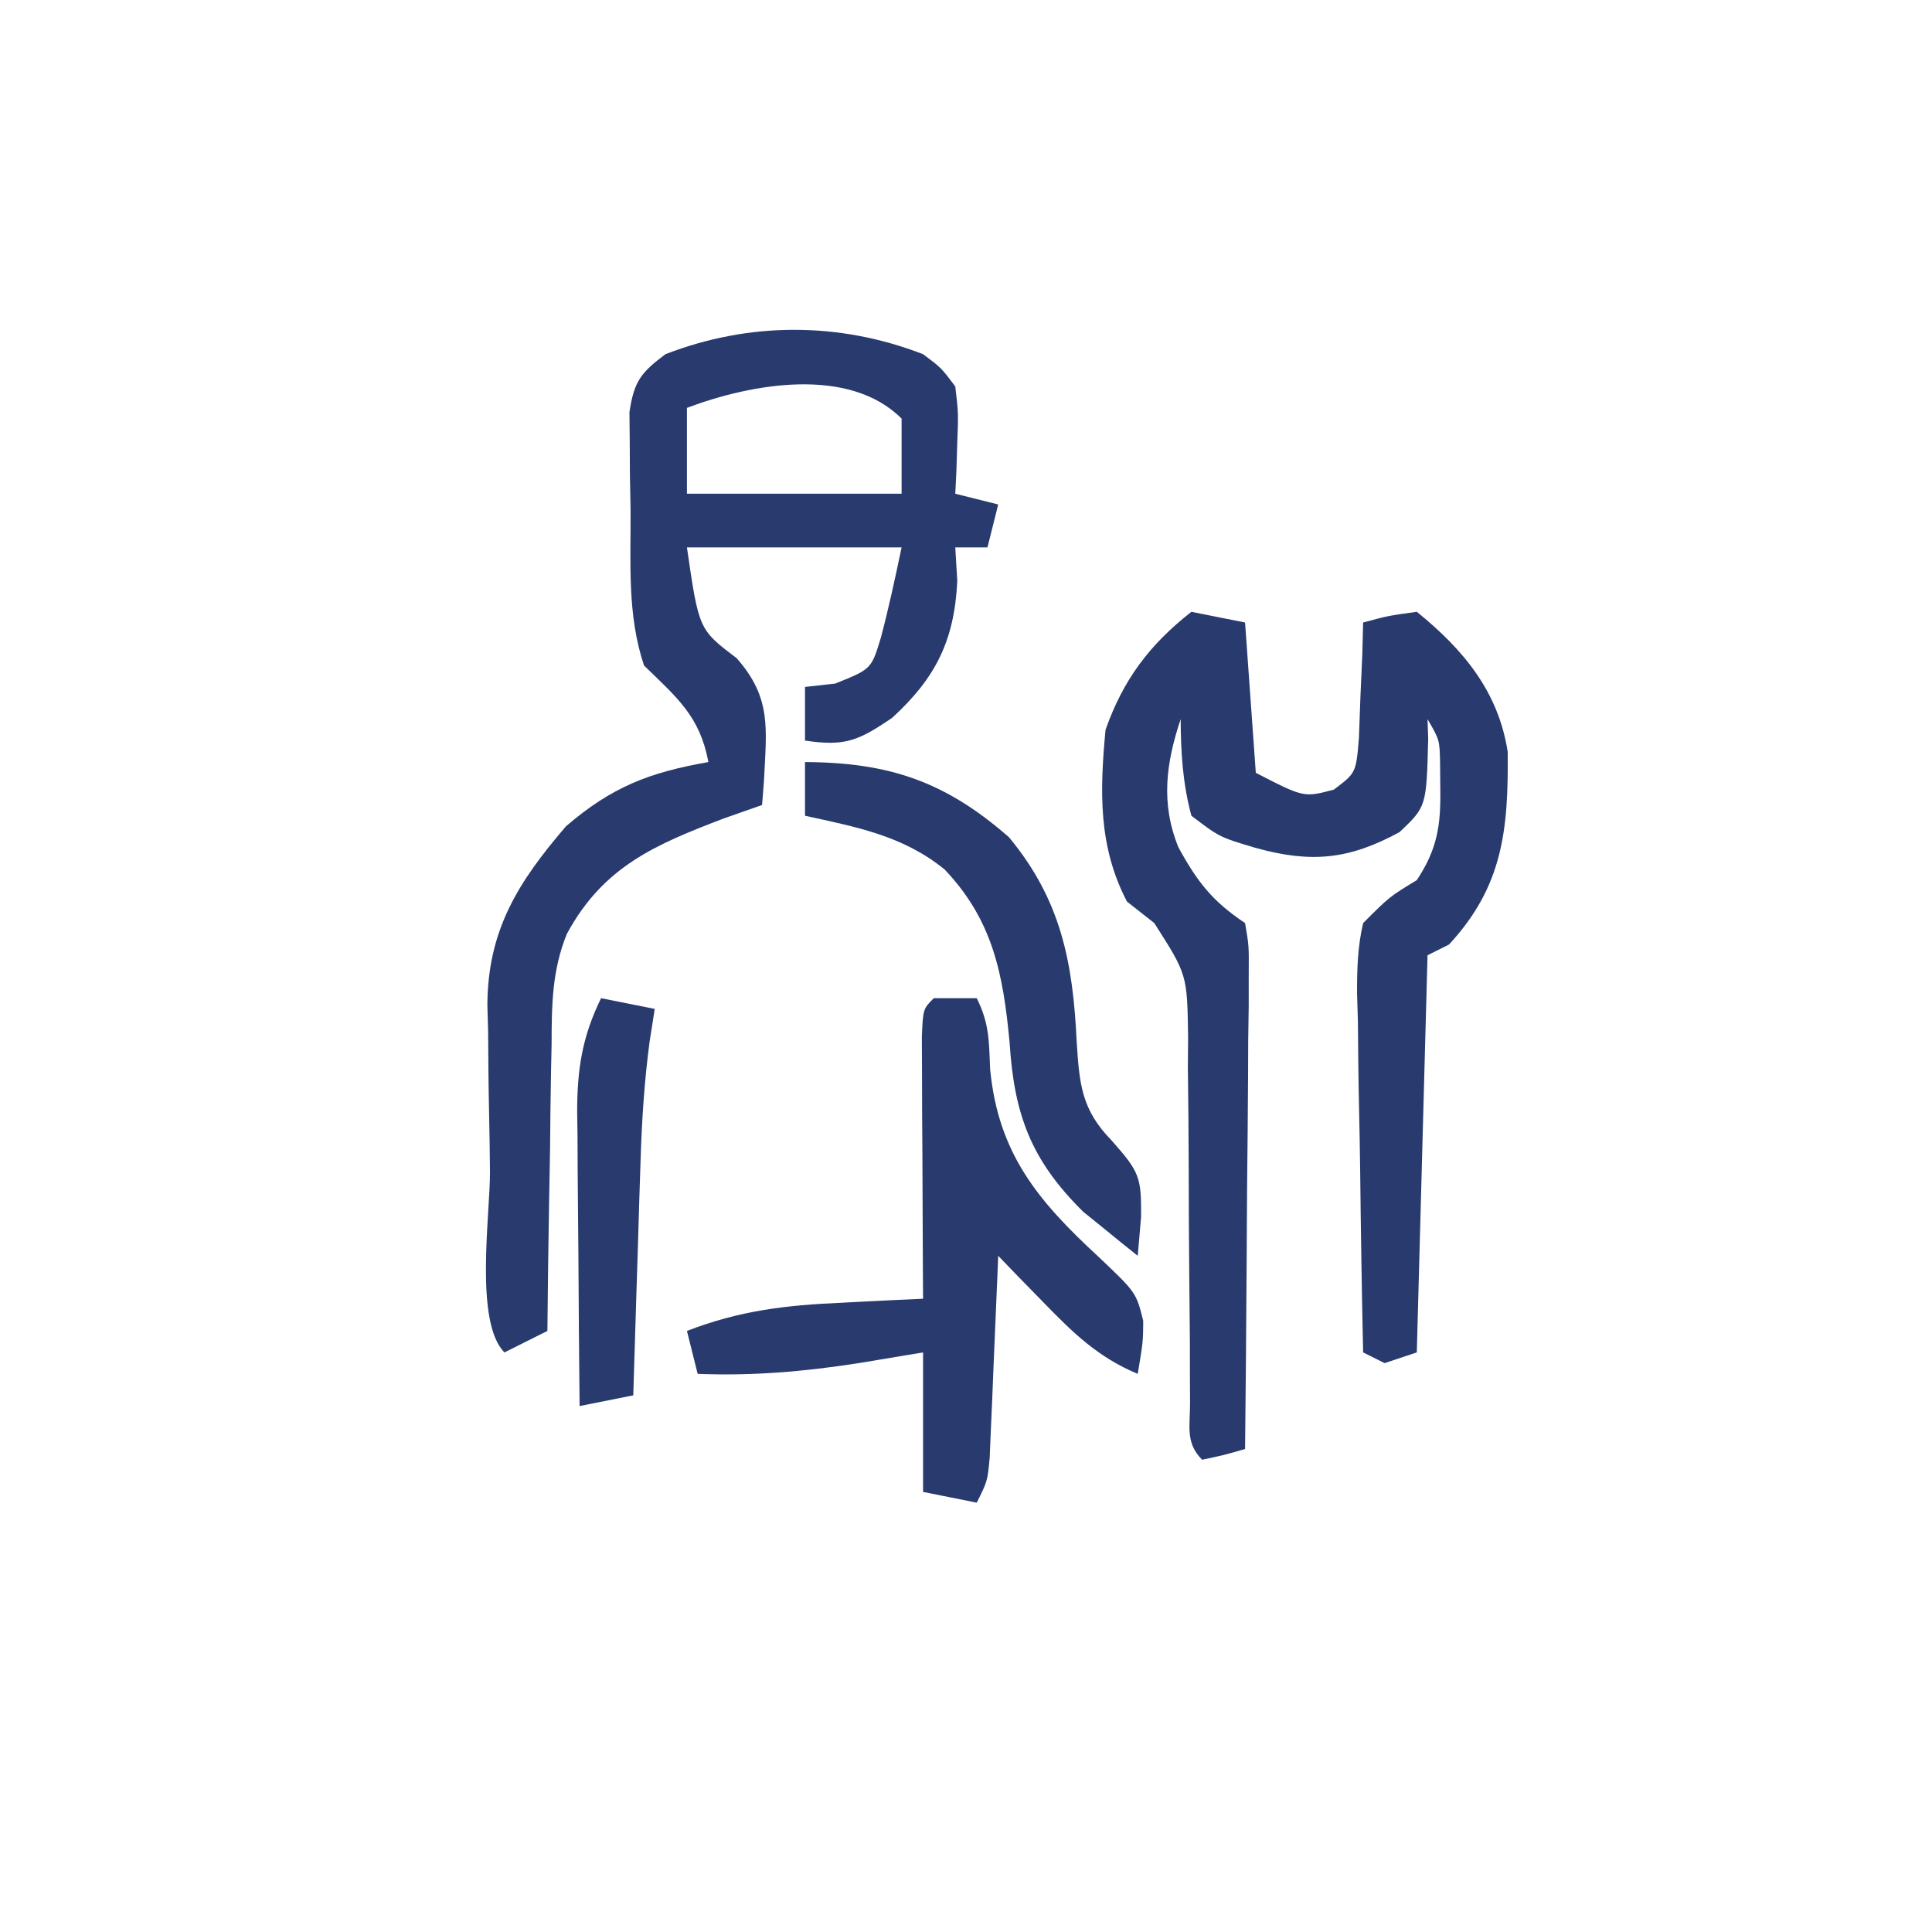<svg xmlns="http://www.w3.org/2000/svg" width="180" height="180"><path d="M0 0 C1.65 0.33 3.3 0.66 5 1 C5.33 5.62 5.66 10.24 6 15 C10.475 17.31 10.475 17.31 13.266 16.57 C15.338 15.013 15.338 15.013 15.609 11.742 C15.679 9.828 15.679 9.828 15.75 7.875 C15.807 6.594 15.863 5.312 15.922 3.992 C15.948 3.005 15.973 2.017 16 1 C18.336 0.367 18.336 0.367 21 0 C25.347 3.519 28.607 7.445 29.469 13.051 C29.538 20.256 29.045 25.558 24 31 C23.34 31.33 22.68 31.66 22 32 C21.67 44.21 21.34 56.42 21 69 C19.515 69.495 19.515 69.495 18 70 C17.34 69.67 16.68 69.34 16 69 C15.876 63.377 15.786 57.754 15.725 52.13 C15.7 50.217 15.666 48.304 15.623 46.392 C15.562 43.641 15.534 40.892 15.512 38.141 C15.486 37.286 15.46 36.432 15.434 35.552 C15.432 33.26 15.481 31.233 16 29 C18.449 26.551 18.449 26.551 21 25 C22.934 22.085 23.251 19.841 23.188 16.375 C23.181 15.599 23.175 14.823 23.168 14.023 C23.121 11.931 23.121 11.931 22 10 C22.021 10.603 22.041 11.207 22.062 11.828 C21.899 18.144 21.899 18.144 19.398 20.523 C14.728 23.066 11.202 23.445 6 22 C2.625 21 2.625 21 0 19 C-0.81 15.999 -0.987 13.1 -1 10 C-2.363 14.088 -2.878 17.841 -1.211 21.941 C0.539 25.14 1.942 26.962 5 29 C5.361 31.101 5.361 31.101 5.341 33.725 C5.34 34.706 5.34 35.687 5.34 36.697 C5.324 37.759 5.309 38.82 5.293 39.914 C5.289 40.999 5.284 42.084 5.28 43.201 C5.263 46.676 5.226 50.15 5.188 53.625 C5.172 55.977 5.159 58.328 5.146 60.68 C5.113 66.453 5.063 72.227 5 78 C3.062 78.562 3.062 78.562 1 79 C-0.563 77.437 -0.125 75.915 -0.126 73.743 C-0.132 72.386 -0.132 72.386 -0.138 71.002 C-0.139 70.016 -0.14 69.031 -0.141 68.016 C-0.159 65.945 -0.179 63.875 -0.199 61.805 C-0.228 58.528 -0.25 55.252 -0.25 51.976 C-0.254 48.822 -0.288 45.669 -0.328 42.516 C-0.321 41.538 -0.314 40.561 -0.307 39.554 C-0.395 33.793 -0.395 33.793 -3.461 28.997 C-4.299 28.338 -5.137 27.679 -6 27 C-8.692 21.852 -8.535 16.679 -8 11 C-6.353 6.32 -3.911 3.073 0 0 Z " fill="#283A6E" transform="translate(111,57)"></path><path d="M0 0 C1.68 1.25 1.68 1.25 3 3 C3.293 5.48 3.293 5.48 3.188 8.188 C3.147 9.539 3.147 9.539 3.105 10.918 C3.071 11.605 3.036 12.292 3 13 C4.32 13.33 5.64 13.66 7 14 C6.67 15.32 6.34 16.64 6 18 C5.01 18 4.02 18 3 18 C3.062 19.031 3.124 20.062 3.188 21.125 C2.919 26.68 1.184 30.151 -2.875 33.875 C-6.055 36.038 -7.274 36.548 -11 36 C-11 34.35 -11 32.7 -11 31 C-10.072 30.897 -9.144 30.794 -8.188 30.688 C-4.818 29.338 -4.818 29.338 -3.934 26.418 C-3.194 23.635 -2.59 20.818 -2 18 C-8.6 18 -15.2 18 -22 18 C-20.89 25.657 -20.89 25.657 -17.375 28.312 C-14.066 32.057 -14.601 34.934 -14.824 39.77 C-14.882 40.506 -14.94 41.242 -15 42 C-16.176 42.413 -17.351 42.825 -18.562 43.25 C-24.913 45.678 -29.781 47.708 -33.184 54.004 C-34.578 57.414 -34.603 60.695 -34.609 64.34 C-34.626 65.107 -34.642 65.874 -34.659 66.664 C-34.708 69.089 -34.729 71.513 -34.75 73.938 C-34.778 75.592 -34.808 77.246 -34.84 78.9 C-34.913 82.934 -34.963 86.966 -35 91 C-36.98 91.99 -36.98 91.99 -39 93 C-41.83 90.17 -40.323 80.13 -40.35 76.129 C-40.367 74.347 -40.394 72.565 -40.432 70.784 C-40.487 68.208 -40.509 65.635 -40.523 63.059 C-40.546 62.272 -40.569 61.485 -40.592 60.674 C-40.566 53.672 -37.743 49.193 -33.262 43.977 C-29.005 40.322 -25.532 38.97 -20 38 C-20.799 33.725 -22.913 32.01 -26 29 C-27.579 24.262 -27.226 19.462 -27.25 14.5 C-27.271 13.442 -27.291 12.383 -27.312 11.293 C-27.318 10.278 -27.323 9.264 -27.328 8.219 C-27.337 7.29 -27.347 6.361 -27.356 5.404 C-26.931 2.537 -26.295 1.714 -24 0 C-16.189 -3.029 -7.811 -3.029 0 0 Z M-22 5 C-22 7.64 -22 10.28 -22 13 C-15.4 13 -8.8 13 -2 13 C-2 10.69 -2 8.38 -2 6 C-6.909 1.091 -16.022 2.742 -22 5 Z " fill="#283A6E" transform="translate(86,33)"></path><path d="M0 0 C1.32 0 2.64 0 4 0 C5.182 2.365 5.136 3.99 5.25 6.625 C6.003 14.444 9.677 18.856 15.312 24.062 C18.856 27.42 18.856 27.42 19.512 30.059 C19.5 32 19.5 32 19 35 C15.319 33.464 13.012 31.218 10.25 28.375 C9.451 27.558 8.652 26.74 7.828 25.898 C7.225 25.272 6.622 24.645 6 24 C5.975 24.626 5.95 25.251 5.924 25.896 C5.808 28.723 5.685 31.549 5.562 34.375 C5.523 35.36 5.484 36.345 5.443 37.359 C5.401 38.3 5.36 39.241 5.316 40.211 C5.28 41.08 5.243 41.95 5.205 42.845 C5 45 5 45 4 47 C2.35 46.67 0.7 46.34 -1 46 C-1 41.71 -1 37.42 -1 33 C-3.97 33.495 -3.97 33.495 -7 34 C-12.094 34.79 -16.857 35.202 -22 35 C-22.33 33.68 -22.66 32.36 -23 31 C-18.129 29.11 -13.776 28.599 -8.625 28.375 C-7.889 28.336 -7.153 28.298 -6.395 28.258 C-4.597 28.164 -2.798 28.081 -1 28 C-1.008 26.781 -1.008 26.781 -1.016 25.537 C-1.037 21.879 -1.05 18.221 -1.062 14.562 C-1.071 13.283 -1.079 12.004 -1.088 10.686 C-1.091 9.471 -1.094 8.256 -1.098 7.004 C-1.106 5.315 -1.106 5.315 -1.114 3.592 C-1 1 -1 1 0 0 Z " fill="#283A6E" transform="translate(87,93)"></path><path d="M0 0 C7.83 0.033 13.075 1.814 19 7 C23.847 12.841 24.964 18.649 25.312 26.062 C25.568 30.024 25.757 32.373 28.562 35.25 C31.182 38.205 31.338 38.67 31.312 42.375 C31.209 43.571 31.106 44.767 31 46 C29.908 45.135 28.827 44.258 27.75 43.375 C27.147 42.888 26.543 42.4 25.922 41.898 C21.05 37.086 19.484 32.83 19.062 26.125 C18.463 19.769 17.513 14.736 13 10 C9.108 6.844 4.81 6.06 0 5 C0 3.35 0 1.7 0 0 Z " fill="#283A6E" transform="translate(75,71)"></path><path d="M0 0 C1.65 0.33 3.3 0.66 5 1 C4.842 2.01 4.683 3.02 4.52 4.061 C4.034 7.744 3.799 11.316 3.684 15.027 C3.642 16.313 3.6 17.599 3.557 18.924 C3.517 20.262 3.477 21.6 3.438 22.938 C3.394 24.303 3.351 25.668 3.307 27.033 C3.201 30.355 3.099 33.678 3 37 C0.525 37.495 0.525 37.495 -2 38 C-2.05 33.392 -2.086 28.784 -2.11 24.176 C-2.12 22.609 -2.134 21.043 -2.151 19.476 C-2.175 17.22 -2.187 14.964 -2.195 12.707 C-2.206 12.011 -2.216 11.315 -2.227 10.598 C-2.228 6.614 -1.756 3.587 0 0 Z " fill="#283A6E" transform="translate(56,93)"></path></svg>